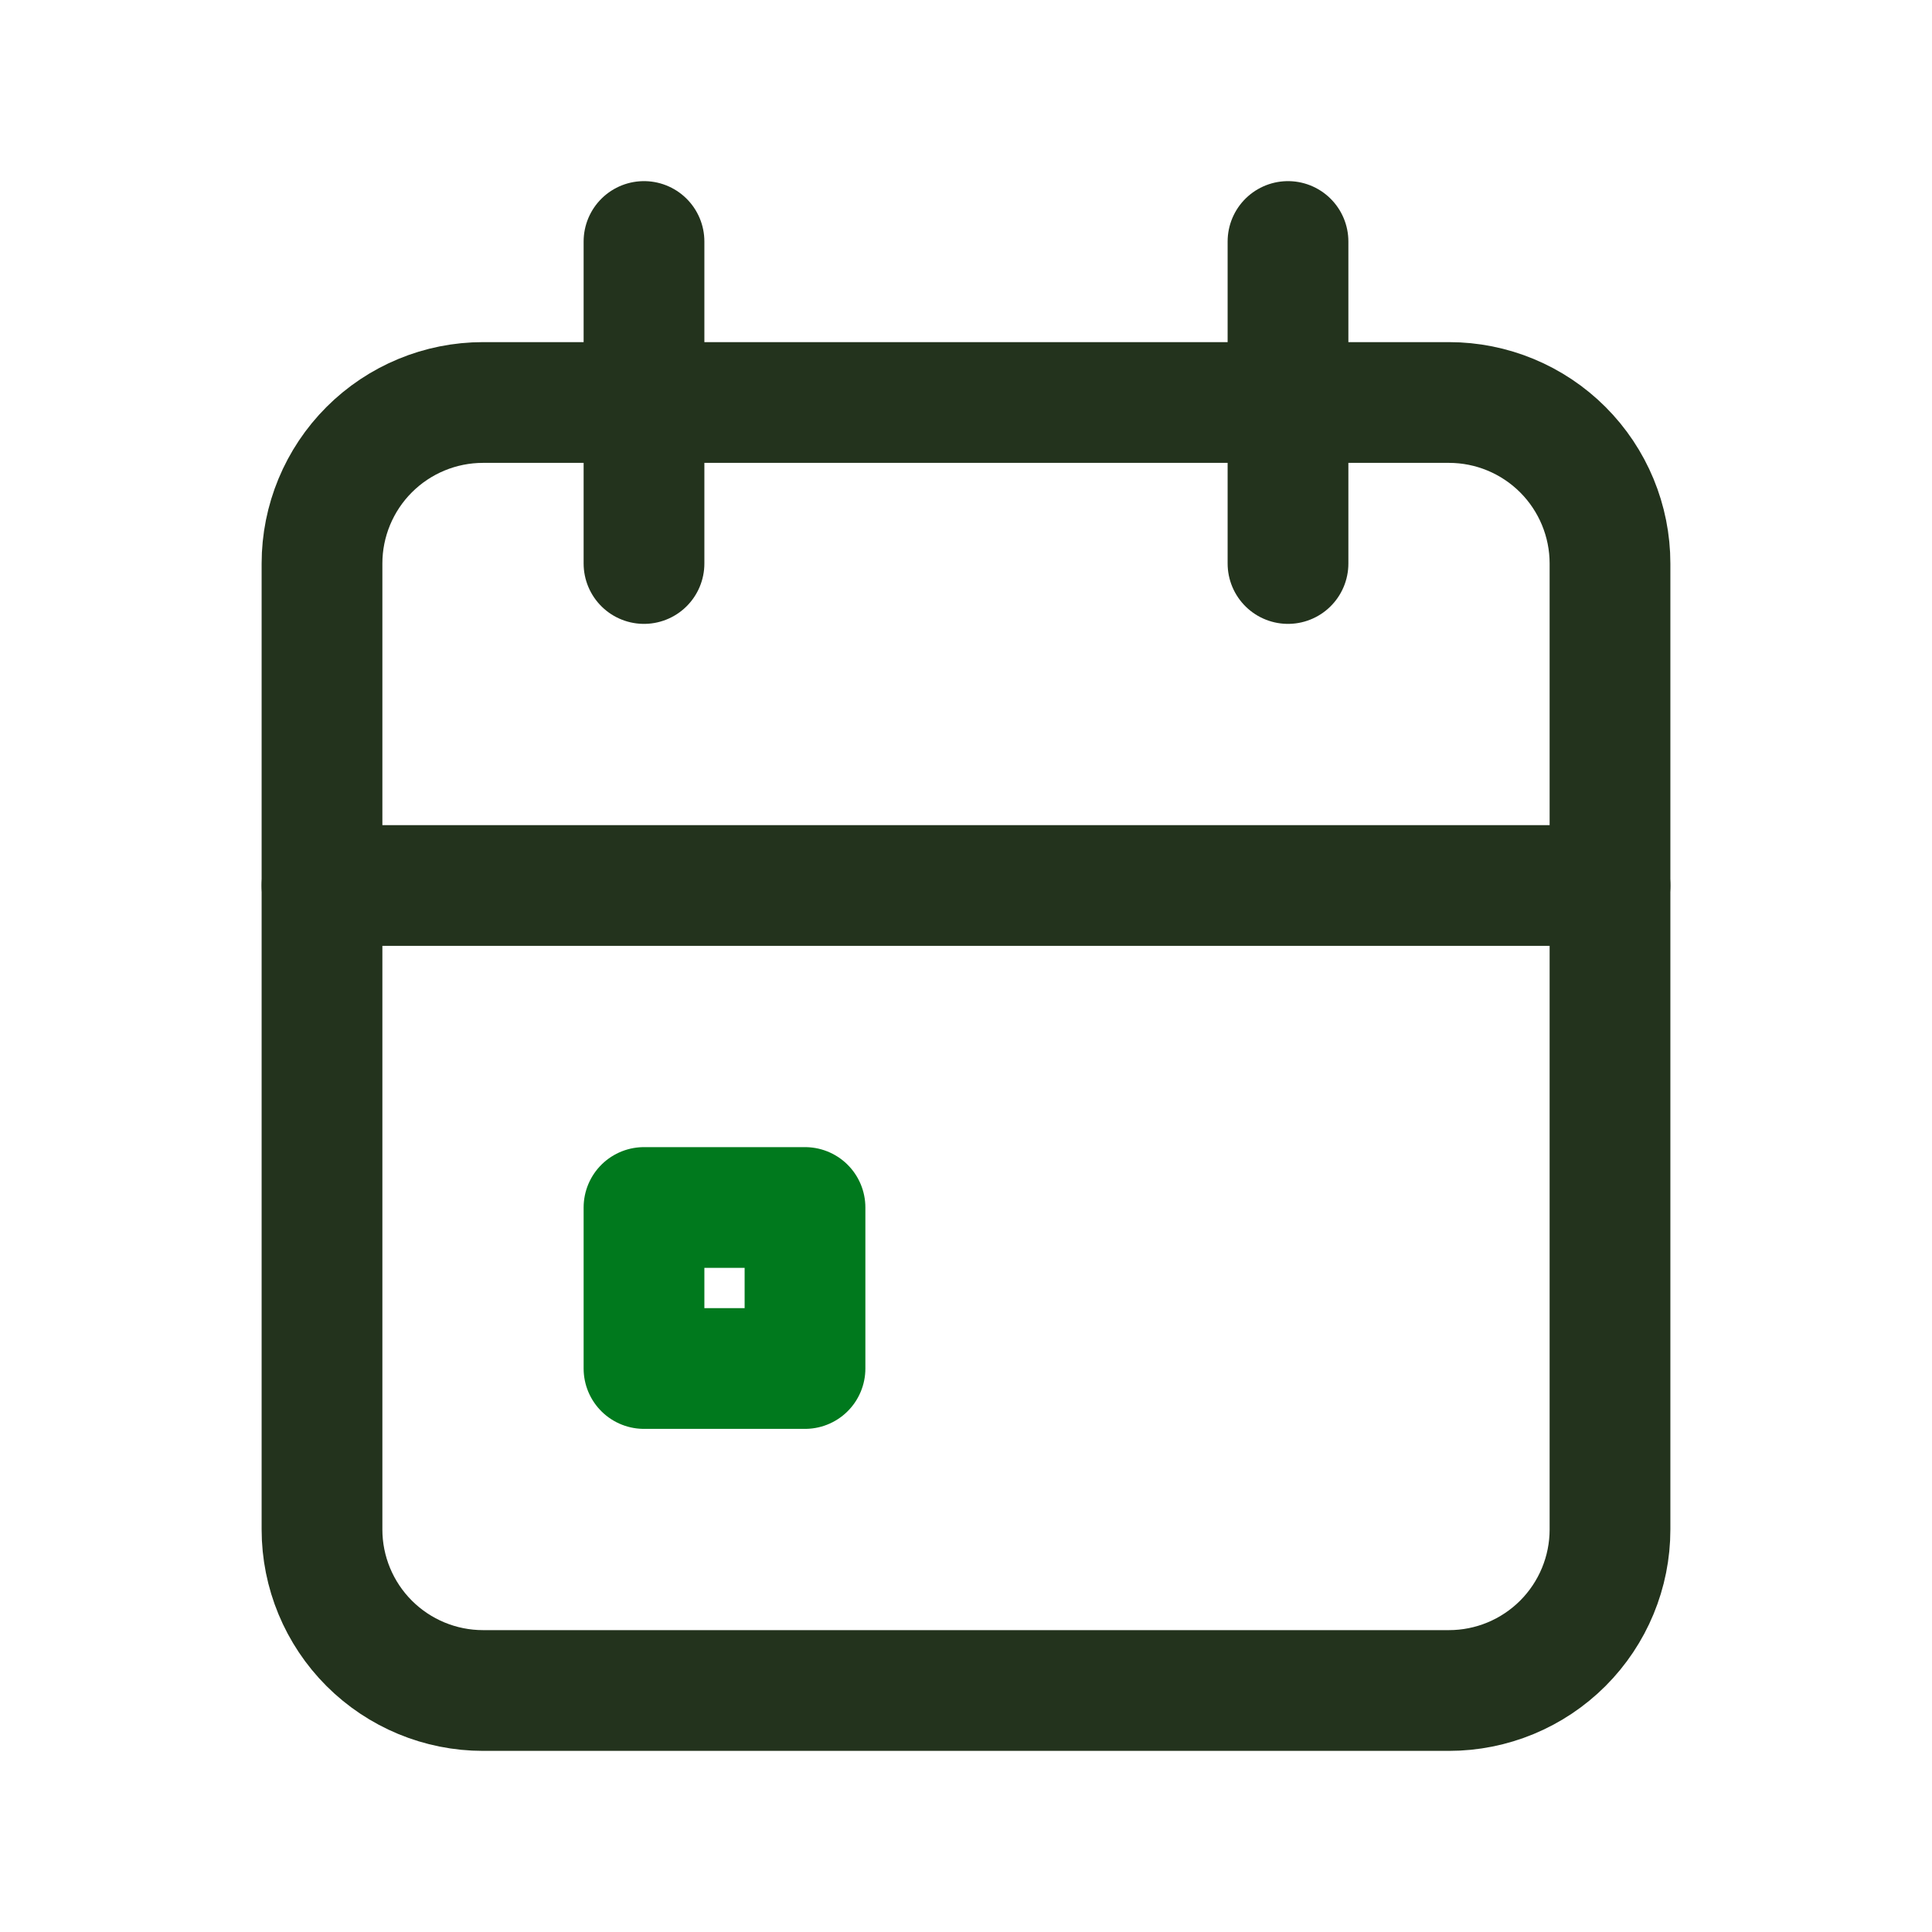 <svg width="24" height="24" viewBox="0 0 24 24" fill="none" xmlns="http://www.w3.org/2000/svg">
<g clip-path="url(#clip0_1066_60)">
<path d="M4 7C4 6.47 4.211 5.961 4.586 5.586C4.961 5.211 5.47 5 6 5H18C18.53 5 19.039 5.211 19.414 5.586C19.789 5.961 20 6.47 20 7V19C20 19.53 19.789 20.039 19.414 20.414C19.039 20.789 18.53 21 18 21H6C5.47 21 4.961 20.789 4.586 20.414C4.211 20.039 4 19.53 4 19V7Z" stroke="#23331D" stroke-width="1.5" stroke-linecap="round" stroke-linejoin="round"/>
<path d="M16 3V7" stroke="#23331D" stroke-width="1.5" stroke-linecap="round" stroke-linejoin="round"/>
<path d="M8 3V7" stroke="#23331D" stroke-width="1.5" stroke-linecap="round" stroke-linejoin="round"/>
<path d="M4 11H20" stroke="#23331D" stroke-width="1.5" stroke-linecap="round" stroke-linejoin="round"/>
<path d="M8 15H10V17H8V15Z" stroke="#00791D" stroke-width="1.5" stroke-linecap="round" stroke-linejoin="round"/>
</g>
<defs>
<clipPath id="clip0_1066_60">
<rect width="24" height="24" fill="white"/>
</clipPath>
</defs>
</svg>
